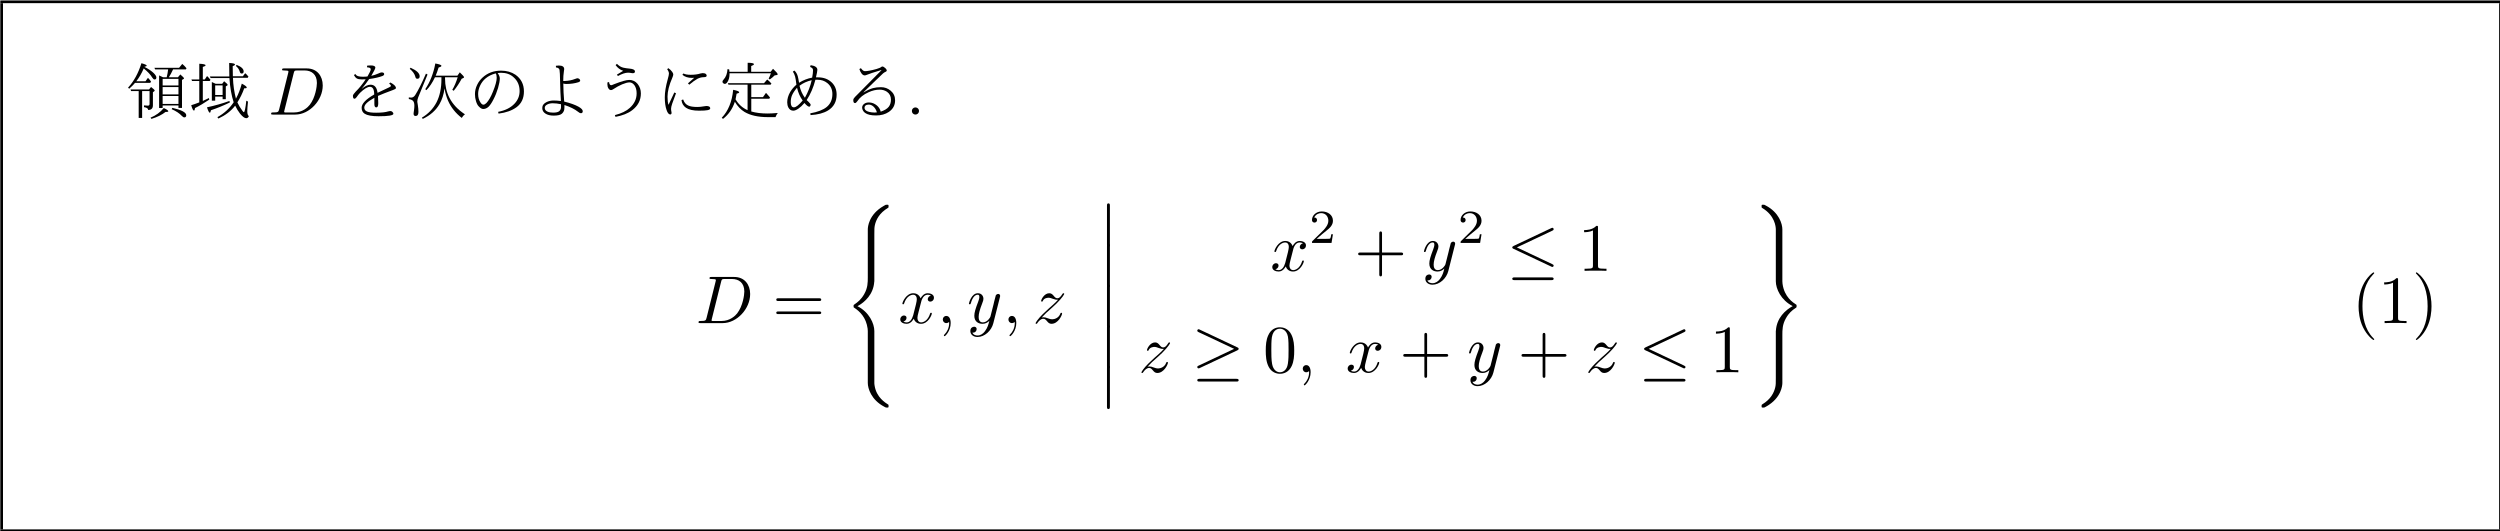 <?xml version="1.0" encoding="UTF-8" standalone="no"?>
<!-- Created with Inkscape (http://www.inkscape.org/) -->

<svg
   xmlns:dc="http://purl.org/dc/elements/1.1/"
   xmlns:cc="http://creativecommons.org/ns#"
   xmlns:rdf="http://www.w3.org/1999/02/22-rdf-syntax-ns#"
   xmlns:svg="http://www.w3.org/2000/svg"
   xmlns="http://www.w3.org/2000/svg"
   xmlns:xlink="http://www.w3.org/1999/xlink"
   xmlns:sodipodi="http://sodipodi.sourceforge.net/DTD/sodipodi-0.dtd"
   xmlns:inkscape="http://www.inkscape.org/namespaces/inkscape"
   width="155.996mm"
   height="33.153mm"
   viewBox="0 0 155.996 33.153"
   version="1.1"
   id="svg8"
   inkscape:version="0.92.4 (5da689c313, 2019-01-14)"
   sodipodi:docname="gathered.svg">
  <defs
     id="defs2">
    <g
       id="g920">
      <symbol
         id="glyph0-0"
         overflow="visible"
         style="overflow:visible">
        <path
           id="path815"
           d="m 9.953,1.109 h -8.844 v -10.625 h 8.844 z M 9.016,-8.938 H 2.062 l 3.484,4.281 z M 9.375,0.094 v -8.562 L 5.906,-4.188 Z M 5.156,-4.188 1.688,-8.5 V 0.109 Z M 9,0.531 5.547,-3.734 2.062,0.531 Z m 0,0"
           style="stroke:none"
           inkscape:connector-curvature="0" />
      </symbol>
      <symbol
         id="glyph0-1"
         overflow="visible"
         style="overflow:visible">
        <path
           id="path818"
           d="M 6.469,-6.594 H 7.125 C 7.25,-7.102 7.332,-7.566 7.375,-7.984 H 5.078 l -0.125,-0.281 H 9.312 l 0.562,-0.688 c 0.27,0.219 0.52,0.477 0.75,0.766 l -0.109,0.203 H 8.25 C 8,-7.43 7.75,-6.969 7.5,-6.594 h 1.609 l 0.422,-0.5 c 0.438,0.375 0.656,0.609 0.656,0.703 0,0.031 -0.027,0.062 -0.078,0.094 L 9.828,-6.125 v 4.953 h -0.625 v -0.438 H 6.406 v 0.453 h -0.625 V -6.922 C 6,-6.828 6.227,-6.719 6.469,-6.594 Z m -0.062,0.281 v 1.172 H 9.203 V -6.312 Z M 9.203,-1.875 V -3.281 H 6.406 V -1.875 Z m 0,-1.688 V -4.859 H 6.406 V -3.562 Z M 1.531,-5.609 C 1.27,-5.285 0.922,-4.938 0.484,-4.562 l -0.188,-0.203 c 1.031,-1.113 1.816,-2.551 2.359,-4.312 0.625,0.168 0.938,0.312 0.938,0.438 0,0.074 -0.141,0.141 -0.422,0.203 0.707,0.344 1.27,0.727 1.688,1.141 0.289,0.293 0.438,0.539 0.438,0.734 0,0.242 -0.109,0.359 -0.328,0.359 -0.125,0 -0.262,-0.113 -0.406,-0.344 -0.293,-0.5 -0.793,-1.035 -1.5,-1.609 C 2.707,-7.312 2.27,-6.555 1.75,-5.891 H 3.375 L 3.812,-6.5 C 4,-6.312 4.18,-6.086 4.359,-5.828 l -0.141,0.219 z m 1.25,1.453 v 4.75 H 2.172 v -4.75 H 0.828 L 0.734,-4.438 H 4 L 4.359,-4.875 C 4.785,-4.551 5,-4.344 5,-4.25 5,-4.207 4.969,-4.16 4.906,-4.109 l -0.219,0.156 v 2.312 c 0,0.555 -0.281,0.828 -0.844,0.828 0.008,-0.258 -0.234,-0.426 -0.734,-0.5 V -1.625 c 0.258,0.031 0.488,0.047 0.688,0.047 0.195,0 0.297,-0.098 0.297,-0.297 V -4.156 Z M 8.125,-1.188 c 1.633,0.375 2.453,0.812 2.453,1.312 0,0.25 -0.117,0.375 -0.344,0.375 C 10.117,0.5 9.977,0.414 9.812,0.25 9.383,-0.219 8.781,-0.617 8,-0.953 Z M 4.266,0.547 c 0.945,-0.387 1.727,-0.953 2.344,-1.703 0.531,0.25 0.797,0.438 0.797,0.562 0,0.086 -0.094,0.125 -0.281,0.125 -0.094,0 -0.164,0 -0.203,0 -0.617,0.5 -1.449,0.91 -2.5,1.234 z m 0,0"
           style="stroke:none"
           inkscape:connector-curvature="0" />
      </symbol>
      <symbol
         id="glyph0-2"
         overflow="visible"
         style="overflow:visible">
        <path
           id="path821"
           d="M 8.312,-2.797 8.344,-2.875 c 0.383,-0.707 0.719,-1.57 1,-2.594 0.582,0.305 0.875,0.531 0.875,0.688 0,0.094 -0.094,0.141 -0.281,0.141 -0.062,0 -0.117,-0.004 -0.156,-0.016 -0.336,0.93 -0.742,1.762 -1.219,2.5 0.207,0.469 0.5,0.961 0.875,1.469 0.133,0.18 0.223,0.266 0.266,0.266 0.145,0 0.289,-0.676 0.438,-2.031 l 0.297,0.156 c -0.086,0.836 -0.125,1.398 -0.125,1.688 0,0.469 0.094,0.758 0.281,0.875 -0.094,0.25 -0.25,0.375 -0.469,0.375 -0.293,0 -0.656,-0.273 -1.094,-0.812 -0.324,-0.414 -0.609,-0.883 -0.859,-1.406 -0.73,0.949 -1.719,1.707 -2.969,2.281 l -0.172,-0.25 c 1.176,-0.645 2.133,-1.52 2.875,-2.625 -0.387,-1.164 -0.637,-2.594 -0.75,-4.281 H 3.828 l -0.125,-0.281 h 3.438 C 7.117,-7.391 7.109,-8.188 7.109,-9.125 c 0.688,0.031 1.031,0.125 1.031,0.281 0,0.086 -0.137,0.184 -0.406,0.297 0,0.699 0.008,1.293 0.031,1.781 H 9.531 L 9.938,-7.312 c 0.031,0.023 0.098,0.078 0.203,0.172 0.062,0.062 0.188,0.203 0.375,0.422 L 10.391,-6.5 H 7.781 C 7.82,-5.238 8,-4.004 8.312,-2.797 Z M 4.734,-5.438 H 5.875 l 0.344,-0.453 c 0.414,0.324 0.625,0.539 0.625,0.641 0,0.043 -0.031,0.086 -0.094,0.125 l -0.234,0.141 v 2.266 h -0.562 v -0.453 h -1.312 v 0.719 H 4.047 V -5.75 l 0.109,0.047 c 0.008,0 0.203,0.09 0.578,0.266 z m -0.094,0.281 v 1.703 h 1.312 V -5.156 Z m -2.188,-0.781 v 3.531 C 2.93,-2.625 3.289,-2.797 3.531,-2.922 l 0.062,0.281 C 2.633,-1.992 1.797,-1.5 1.078,-1.156 c -0.043,0.305 -0.105,0.453 -0.188,0.453 -0.148,0 -0.309,-0.316 -0.484,-0.953 0.438,-0.133 0.91,-0.301 1.422,-0.5 V -5.938 H 0.547 L 0.438,-6.203 h 1.391 v -2.781 c 0.738,0.031 1.109,0.125 1.109,0.281 0,0.094 -0.164,0.188 -0.484,0.281 v 2.219 h 0.344 L 3.203,-6.812 C 3.398,-6.633 3.57,-6.445 3.719,-6.25 L 3.812,-6.141 3.672,-5.938 Z M 8.438,-8.781 c 0.82,0.324 1.234,0.711 1.234,1.156 0,0.25 -0.117,0.375 -0.344,0.375 C 9.148,-7.25 9.031,-7.375 8.969,-7.625 8.863,-7.988 8.641,-8.312 8.297,-8.594 Z m -1.281,6.375 0.078,0.266 c -1.086,0.531 -2.199,0.992 -3.344,1.375 -0.055,0.293 -0.121,0.438 -0.203,0.438 -0.125,0 -0.293,-0.316 -0.5,-0.953 1.352,-0.289 2.676,-0.664 3.969,-1.125 z m 0,0"
           style="stroke:none"
           inkscape:connector-curvature="0" />
      </symbol>
      <symbol
         id="glyph0-3"
         overflow="visible"
         style="overflow:visible">
        <path
           id="path824"
           d="M 4.297,-6.734 C 4.68,-7.379 4.875,-7.801 4.875,-8 4.875,-8.113 4.82,-8.195 4.719,-8.25 4.625,-8.301 4.453,-8.336 4.203,-8.359 L 4.25,-8.656 c 0.195,-0.02 0.406,-0.031 0.625,-0.031 0.539,0 0.812,0.133 0.812,0.391 0,0.168 -0.242,0.652 -0.719,1.453 0.426,-0.094 0.848,-0.234 1.266,-0.422 0.258,-0.125 0.445,-0.188 0.562,-0.188 0.301,0 0.453,0.102 0.453,0.297 0,0.148 -0.109,0.262 -0.328,0.344 C 6.348,-6.594 5.57,-6.414 4.594,-6.281 4.188,-5.688 3.738,-5.098 3.25,-4.516 3.832,-5.023 4.359,-5.281 4.828,-5.281 c 0.719,0 1.133,0.48 1.25,1.438 C 6.867,-4.227 7.539,-4.547 8.094,-4.797 8.32,-4.898 8.438,-4.988 8.438,-5.062 c 0,-0.125 -0.105,-0.266 -0.312,-0.422 l 0.219,-0.188 C 9,-5.328 9.328,-5 9.328,-4.688 c 0,0.117 -0.172,0.23 -0.516,0.344 -1.188,0.438 -2.074,0.789 -2.656,1.047 0.031,0.375 0.047,0.809 0.047,1.297 0,0.492 -0.117,0.734 -0.344,0.734 -0.23,0 -0.344,-0.195 -0.344,-0.594 0,-0.695 0,-1.066 0,-1.109 -0.648,0.367 -1.102,0.68 -1.359,0.938 -0.281,0.273 -0.422,0.539 -0.422,0.797 0,0.336 0.164,0.57 0.5,0.703 0.312,0.137 0.844,0.203 1.594,0.203 0.945,0 1.66,-0.078 2.141,-0.234 0.125,-0.039 0.234,-0.062 0.328,-0.062 0.125,0 0.238,0.031 0.344,0.094 0.156,0.125 0.234,0.258 0.234,0.391 0,0.289 -0.871,0.438 -2.609,0.438 -1.18,0 -1.996,-0.148 -2.453,-0.438 -0.367,-0.227 -0.547,-0.582 -0.547,-1.062 0,-0.719 0.738,-1.5 2.219,-2.344 0,-0.906 -0.25,-1.359 -0.75,-1.359 -0.438,0 -1.023,0.355 -1.75,1.062 -0.219,0.23 -0.43,0.492 -0.625,0.781 -0.125,0.18 -0.258,0.266 -0.391,0.266 -0.086,0 -0.152,-0.062 -0.203,-0.188 -0.031,-0.094 -0.047,-0.195 -0.047,-0.312 0,-0.164 0.172,-0.426 0.516,-0.781 0.57,-0.551 1.156,-1.27 1.75,-2.156 -0.086,0.012 -0.324,0.016 -0.719,0.016 -0.375,0 -0.664,-0.055 -0.859,-0.172 C 2.227,-6.492 2.062,-6.688 1.906,-6.969 L 2.141,-7.188 c 0.113,0.211 0.289,0.344 0.531,0.406 0.188,0.062 0.457,0.094 0.812,0.094 0.344,0 0.613,-0.016 0.812,-0.047 z m 0,0"
           style="stroke:none"
           inkscape:connector-curvature="0" />
      </symbol>
      <symbol
         id="glyph0-4"
         overflow="visible"
         style="overflow:visible">
        <path
           id="path827"
           d="m 6.953,-6.594 v 0.234 c 0,1.25 0.258,2.387 0.781,3.406 0.582,1.125 1.492,2.094 2.734,2.906 C 10.25,0.109 10.062,0.32 9.906,0.594 8.812,-0.258 8.004,-1.273 7.484,-2.453 7.211,-3.078 7.004,-3.801 6.859,-4.625 6.723,-3.562 6.426,-2.633 5.969,-1.844 5.32,-0.727 4.336,0.141 3.016,0.766 l -0.156,-0.219 c 1.133,-0.676 2,-1.582 2.594,-2.719 0.57,-1.125 0.859,-2.477 0.859,-4.062 V -6.594 H 5.172 c -0.438,0.938 -0.945,1.699 -1.516,2.281 L 3.453,-4.484 c 0.863,-1.281 1.457,-2.797 1.781,-4.547 0.719,0.125 1.078,0.266 1.078,0.422 0,0.105 -0.168,0.203 -0.5,0.297 -0.168,0.555 -0.34,1.031 -0.516,1.438 h 3.844 L 9.562,-7.469 c 0.5,0.48 0.75,0.766 0.75,0.859 0,0.055 -0.039,0.102 -0.109,0.141 l -0.312,0.141 c -0.418,0.781 -0.887,1.492 -1.406,2.125 L 8.234,-4.375 C 8.598,-4.977 8.914,-5.719 9.188,-6.594 Z m -6.094,-1.688 c 1.07,0.48 1.609,0.984 1.609,1.516 0,0.293 -0.141,0.438 -0.422,0.438 -0.18,0 -0.293,-0.117 -0.344,-0.359 C 1.578,-7.176 1.25,-7.641 0.719,-8.078 Z m 3,1.203 -1.656,4.047 c -0.105,0.273 -0.156,0.527 -0.156,0.766 0,0.086 0.031,0.277 0.094,0.578 C 2.211,-1.25 2.25,-0.844 2.25,-0.469 2.25,0.008 2.082,0.25 1.75,0.25 1.508,0.25 1.391,0.117 1.391,-0.141 c 0,-0.008 0.004,-0.078 0.016,-0.203 0.031,-0.176 0.051,-0.32 0.062,-0.438 0.039,-0.289 0.062,-0.555 0.062,-0.797 0,-0.469 -0.117,-0.781 -0.344,-0.938 C 1.07,-2.609 0.859,-2.688 0.547,-2.75 V -3.031 C 0.723,-3.008 0.863,-3 0.969,-3 c 0.27,0 0.504,-0.145 0.703,-0.438 0.562,-0.883 1.195,-2.148 1.906,-3.797 z m 0,0"
           style="stroke:none"
           inkscape:connector-curvature="0" />
      </symbol>
      <symbol
         id="glyph0-5"
         overflow="visible"
         style="overflow:visible">
        <path
           id="path830"
           d="m 5.203,-7.344 c 0.25,0.367 0.375,0.684 0.375,0.953 0,0.418 -0.105,0.984 -0.312,1.703 -0.211,0.711 -0.48,1.383 -0.812,2.016 -0.312,0.617 -0.609,1.055 -0.891,1.312 -0.281,0.25 -0.59,0.375 -0.922,0.375 -0.23,0 -0.492,-0.148 -0.781,-0.453 C 1.66,-1.633 1.5,-1.941 1.375,-2.359 c -0.125,-0.395 -0.188,-0.812 -0.188,-1.25 0,-0.57 0.129,-1.125 0.391,-1.656 0.227,-0.477 0.547,-0.906 0.953,-1.281 0.883,-0.812 1.973,-1.219 3.266,-1.219 0.988,0 1.836,0.242 2.547,0.719 1,0.711 1.5,1.695 1.5,2.953 0,1.211 -0.434,2.137 -1.297,2.781 -0.805,0.594 -1.867,0.977 -3.188,1.141 l -0.078,-0.312 c 1.25,-0.238 2.211,-0.719 2.891,-1.438 0.602,-0.633 0.906,-1.379 0.906,-2.234 0,-1.008 -0.355,-1.82 -1.062,-2.438 -0.562,-0.531 -1.309,-0.797 -2.234,-0.797 -0.199,0 -0.391,0.016 -0.578,0.047 z m -0.344,0.062 c -0.742,0.199 -1.344,0.5 -1.812,0.906 -0.406,0.344 -0.73,0.777 -0.969,1.297 C 1.859,-4.598 1.75,-4.117 1.75,-3.641 c 0,0.605 0.141,1.109 0.422,1.516 0.164,0.25 0.332,0.375 0.5,0.375 0.164,0 0.348,-0.098 0.547,-0.297 C 3.625,-2.484 4.004,-3.145 4.359,-4.031 4.805,-5.133 5.031,-5.957 5.031,-6.5 c 0,-0.344 -0.059,-0.602 -0.172,-0.781 z m 0,0"
           style="stroke:none"
           inkscape:connector-curvature="0" />
      </symbol>
      <symbol
         id="glyph0-6"
         overflow="visible"
         style="overflow:visible">
        <path
           id="path833"
           d="m 5.734,-5.938 c 0.125,0 0.227,0 0.312,0 0.656,-0.031 1.234,-0.145 1.734,-0.344 0.25,-0.094 0.391,-0.141 0.422,-0.141 0.145,0 0.27,0.043 0.375,0.125 0.102,0.086 0.156,0.184 0.156,0.297 0,0.117 -0.102,0.211 -0.297,0.281 -0.68,0.211 -1.387,0.312 -2.125,0.312 -0.211,0 -0.398,-0.023 -0.562,-0.078 0.008,1.043 0.062,2.105 0.156,3.188 1.094,0.273 1.938,0.574 2.531,0.906 0.5,0.281 0.75,0.547 0.75,0.797 0,0.242 -0.117,0.359 -0.344,0.359 -0.117,0 -0.281,-0.086 -0.5,-0.266 -0.574,-0.457 -1.371,-0.852 -2.391,-1.188 0.008,0.387 -0.008,0.68 -0.047,0.875 -0.074,0.273 -0.215,0.496 -0.422,0.672 -0.262,0.219 -0.742,0.328 -1.438,0.328 -0.605,0 -1.09,-0.121 -1.453,-0.359 -0.375,-0.238 -0.562,-0.566 -0.562,-0.984 0,-0.469 0.27,-0.828 0.812,-1.078 0.375,-0.164 0.773,-0.25 1.203,-0.25 0.383,0 0.812,0.031 1.281,0.094 C 5.254,-3.504 5.207,-4.57 5.188,-5.594 5.164,-6.938 5.129,-7.707 5.078,-7.906 5.004,-8.164 4.797,-8.305 4.453,-8.328 L 4.438,-8.625 c 0.207,-0.031 0.375,-0.047 0.5,-0.047 0.645,0 0.969,0.215 0.969,0.641 0,0.062 -0.016,0.18 -0.047,0.344 -0.086,0.543 -0.125,1.125 -0.125,1.75 z M 5.344,-1.828 C 4.82,-1.941 4.332,-2 3.875,-2 3.5,-2 3.176,-1.926 2.906,-1.781 c -0.293,0.148 -0.438,0.344 -0.438,0.594 0,0.305 0.164,0.527 0.5,0.672 0.258,0.117 0.586,0.172 0.984,0.172 0.488,0 0.836,-0.078 1.047,-0.234 0.188,-0.145 0.301,-0.352 0.344,-0.625 0,-0.039 0,-0.25 0,-0.625 z m 0,0"
           style="stroke:none"
           inkscape:connector-curvature="0" />
      </symbol>
      <symbol
         id="glyph0-7"
         overflow="visible"
         style="overflow:visible">
        <path
           id="path836"
           d="m 4.172,-7.062 c 0.145,-0.094 0.344,-0.211 0.594,-0.359 0.289,-0.176 0.461,-0.281 0.516,-0.312 -0.555,-0.188 -1,-0.523 -1.344,-1.016 l 0.234,-0.219 c 0.375,0.375 0.766,0.605 1.172,0.688 0.281,0.062 0.641,0.117 1.078,0.156 0.625,0.055 0.938,0.227 0.938,0.516 0,0.199 -0.133,0.297 -0.391,0.297 0,0 -0.055,-0.004 -0.156,-0.016 C 6.539,-7.379 6.316,-7.406 6.141,-7.406 c -0.469,0 -1.07,0.199 -1.797,0.594 z M 2.781,-5.75 c 0.039,0.375 0.172,0.562 0.391,0.562 0.051,0 0.223,-0.062 0.516,-0.188 1.281,-0.5 2.164,-0.75 2.656,-0.75 0.594,0 1.086,0.234 1.484,0.703 0.383,0.48 0.578,1.043 0.578,1.688 0,1.199 -0.516,2.188 -1.547,2.969 -0.719,0.555 -1.699,0.941 -2.938,1.172 L 3.812,0.094 c 1.125,-0.281 2,-0.703 2.625,-1.266 C 7.25,-1.898 7.656,-2.758 7.656,-3.75 c 0,-0.594 -0.133,-1.07 -0.391,-1.438 -0.25,-0.332 -0.543,-0.5 -0.875,-0.5 -0.312,0 -0.746,0.117 -1.297,0.344 -0.48,0.199 -1.039,0.508 -1.672,0.922 -0.117,0.062 -0.215,0.094 -0.297,0.094 -0.18,0 -0.328,-0.098 -0.453,-0.297 -0.125,-0.195 -0.188,-0.445 -0.188,-0.75 0,-0.133 0.004,-0.238 0.016,-0.312 z m 0,0"
           style="stroke:none"
           inkscape:connector-curvature="0" />
      </symbol>
      <symbol
         id="glyph0-8"
         overflow="visible"
         style="overflow:visible">
        <path
           id="path839"
           d="M 3.266,-3.906 3.562,-3.766 C 3.176,-2.742 2.953,-2.133 2.891,-1.938 2.754,-1.531 2.688,-1.227 2.688,-1.031 c 0,0.18 0.02,0.355 0.062,0.531 0,0.023 0.004,0.062 0.016,0.125 0.008,0.043 0.016,0.074 0.016,0.094 0,0.074 -0.027,0.137 -0.078,0.188 -0.043,0.055 -0.09,0.078 -0.141,0.078 -0.273,0 -0.496,-0.266 -0.672,-0.797 -0.211,-0.602 -0.312,-1.348 -0.312,-2.234 0,-0.895 0.172,-1.957 0.516,-3.188 C 2.238,-6.734 2.312,-7.07 2.312,-7.25 2.312,-7.477 2.207,-7.734 2,-8.016 l 0.203,-0.188 c 0.281,0.188 0.508,0.406 0.688,0.656 0.125,0.188 0.188,0.336 0.188,0.438 0,0.156 -0.059,0.359 -0.172,0.609 -0.562,1.281 -0.844,2.398 -0.844,3.344 0,0.605 0.055,1.086 0.172,1.438 0.281,-0.562 0.625,-1.289 1.031,-2.188 z m 2.406,-1.609 C 5.703,-5.547 6.07,-5.875 6.781,-6.5 6.688,-6.488 6.551,-6.484 6.375,-6.484 c -0.688,0 -1.25,-0.18 -1.688,-0.547 L 4.875,-7.266 c 0.281,0.156 0.707,0.234 1.281,0.234 0.688,0 1.266,-0.078 1.734,-0.234 0.188,-0.039 0.316,-0.062 0.391,-0.062 0.25,0 0.438,0.055 0.562,0.156 0.094,0.086 0.141,0.184 0.141,0.297 0,0.18 -0.172,0.266 -0.516,0.266 -0.367,0 -0.734,0.094 -1.109,0.281 -0.387,0.211 -0.871,0.559 -1.453,1.047 z m -0.844,2.844 c 0.164,0.512 0.457,0.867 0.875,1.062 0.363,0.18 0.906,0.266 1.625,0.266 0.352,0 0.766,-0.039 1.234,-0.125 0.113,-0.031 0.234,-0.047 0.359,-0.047 0.188,0 0.344,0.027 0.469,0.078 0.145,0.074 0.219,0.188 0.219,0.344 0,0.148 -0.152,0.25 -0.453,0.312 -0.305,0.062 -0.812,0.094 -1.531,0.094 -1.023,0 -1.789,-0.172 -2.297,-0.516 C 4.859,-1.523 4.594,-1.977 4.531,-2.562 Z m 0,0"
           style="stroke:none"
           inkscape:connector-curvature="0" />
      </symbol>
      <symbol
         id="glyph0-9"
         overflow="visible"
         style="overflow:visible">
        <path
           id="path842"
           d="m 5.156,-0.781 v -4.5 h -3.375 L 1.672,-5.547 H 8.062 l 0.562,-0.656 c 0.227,0.168 0.477,0.406 0.75,0.719 L 9.234,-5.281 H 5.812 v 2.203 H 7.875 l 0.531,-0.75 c 0.039,0.031 0.078,0.062 0.109,0.094 0.207,0.219 0.41,0.461 0.609,0.719 L 9,-2.797 H 5.812 v 2.25 c 0.82,0.242 1.785,0.359 2.891,0.359 0.426,0 1.023,-0.031 1.797,-0.094 -0.156,0.188 -0.293,0.43 -0.406,0.734 H 8.766 c -1.75,0 -3.137,-0.309 -4.156,-0.922 C 3.941,-0.875 3.375,-1.473 2.906,-2.266 2.508,-1.023 1.812,-0.016 0.812,0.766 L 0.594,0.562 c 1.145,-1.195 1.816,-2.844 2.016,-4.938 0.707,0.137 1.062,0.281 1.062,0.438 0,0.094 -0.152,0.18 -0.453,0.25 -0.055,0.375 -0.117,0.711 -0.188,1 0.539,0.898 1.25,1.531 2.125,1.906 z M 5.172,-7.562 v -1.594 c 0.738,0 1.109,0.086 1.109,0.25 0,0.105 -0.164,0.215 -0.484,0.328 V -7.562 h 3.438 L 9.656,-8.094 c 0.551,0.512 0.828,0.84 0.828,0.984 0,0.062 -0.059,0.105 -0.172,0.125 l -0.375,0.062 c -0.242,0.25 -0.527,0.492 -0.859,0.719 L 8.875,-6.359 c 0.156,-0.281 0.289,-0.594 0.406,-0.938 h -7.312 v 0.094 c 0,0.586 -0.121,1.059 -0.359,1.422 -0.148,0.242 -0.309,0.359 -0.484,0.359 -0.105,0 -0.211,-0.051 -0.312,-0.156 C 0.75,-5.641 0.719,-5.719 0.719,-5.812 c 0,-0.113 0.062,-0.234 0.188,-0.359 C 1.332,-6.629 1.566,-7.25 1.609,-8.031 l 0.297,0.047 c 0.008,0.055 0.02,0.137 0.031,0.25 0.008,0.086 0.016,0.141 0.016,0.172 z m 0,0"
           style="stroke:none"
           inkscape:connector-curvature="0" />
      </symbol>
      <symbol
         id="glyph0-10"
         overflow="visible"
         style="overflow:visible">
        <path
           id="path845"
           d="m 5.516,-6.531 c 0.102,-0.539 0.156,-0.973 0.156,-1.297 0,-0.145 -0.043,-0.266 -0.125,-0.359 C 5.461,-8.27 5.332,-8.348 5.156,-8.422 L 5.25,-8.734 c 0.789,0.117 1.188,0.391 1.188,0.828 0,0.199 -0.086,0.641 -0.25,1.328 0.051,0 0.176,0 0.375,0 0.988,0 1.797,0.305 2.422,0.906 0.57,0.555 0.859,1.273 0.859,2.156 0,1.242 -0.512,2.172 -1.531,2.797 C 7.539,-0.25 6.516,0.02 5.234,0.094 L 5.188,-0.219 c 1.312,-0.238 2.281,-0.613 2.906,-1.125 0.664,-0.551 1,-1.312 1,-2.281 0,-0.82 -0.305,-1.473 -0.906,-1.953 C 7.707,-5.961 7.145,-6.156 6.5,-6.156 c -0.18,0 -0.312,0 -0.406,0 -0.355,1.367 -0.871,2.562 -1.547,3.594 l 0.344,0.328 C 5.129,-1.992 5.25,-1.832 5.25,-1.75 5.25,-1.656 5.223,-1.57 5.172,-1.5 5.129,-1.426 5.07,-1.391 5,-1.391 c -0.188,0 -0.469,-0.219 -0.844,-0.656 C 3.789,-1.617 3.426,-1.281 3.062,-1.031 2.719,-0.801 2.426,-0.688 2.188,-0.688 1.801,-0.688 1.508,-0.875 1.312,-1.25 1.176,-1.52 1.109,-1.828 1.109,-2.172 1.109,-2.773 1.285,-3.383 1.641,-4 1.93,-4.477 2.297,-4.906 2.734,-5.281 2.66,-5.945 2.582,-6.43 2.5,-6.734 2.406,-7.066 2.273,-7.352 2.109,-7.594 L 2.375,-7.781 c 0.27,0.242 0.469,0.57 0.594,0.984 0.07,0.25 0.148,0.641 0.234,1.172 0.738,-0.457 1.508,-0.758 2.312,-0.906 z M 5.438,-6.078 c -0.824,0.188 -1.543,0.516 -2.156,0.984 0.176,0.793 0.492,1.5 0.953,2.125 C 4.805,-4 5.207,-5.035 5.438,-6.078 Z m -1.594,3.594 C 3.375,-3.117 3.039,-3.875 2.844,-4.75 c -0.438,0.523 -0.734,0.977 -0.891,1.359 -0.148,0.344 -0.219,0.746 -0.219,1.203 0,0.605 0.188,0.906 0.562,0.906 0.352,0 0.867,-0.398 1.547,-1.203 z m 0,0"
           style="stroke:none"
           inkscape:connector-curvature="0" />
      </symbol>
      <symbol
         id="glyph0-11"
         overflow="visible"
         style="overflow:visible">
        <path
           id="path848"
           d="M 6.578,-0.516 C 7.242,-0.734 7.719,-1.02 8,-1.375 c 0.258,-0.332 0.391,-0.758 0.391,-1.281 0,-0.582 -0.234,-1.039 -0.703,-1.375 -0.375,-0.25 -0.809,-0.375 -1.297,-0.375 -0.637,0 -1.281,0.152 -1.938,0.453 -0.906,0.398 -1.586,0.938 -2.031,1.625 -0.137,0.199 -0.266,0.297 -0.391,0.297 -0.199,0 -0.297,-0.176 -0.297,-0.531 0,-0.164 0.098,-0.348 0.297,-0.547 2.77,-2.789 4.328,-4.363 4.672,-4.719 L 6.688,-7.875 c -1.344,0.406 -2.203,0.695 -2.578,0.859 -0.137,0.062 -0.258,0.094 -0.359,0.094 -0.211,0 -0.402,-0.125 -0.578,-0.375 -0.156,-0.207 -0.277,-0.457 -0.359,-0.75 l 0.266,-0.156 c 0.25,0.355 0.484,0.531 0.703,0.531 0.445,0 1.125,-0.125 2.031,-0.375 0.457,-0.133 0.75,-0.258 0.875,-0.375 C 6.758,-8.473 6.816,-8.5 6.859,-8.5 c 0.156,0 0.344,0.105 0.562,0.312 0.156,0.156 0.234,0.289 0.234,0.391 0,0.094 -0.059,0.168 -0.172,0.219 C 7.336,-7.523 7.176,-7.426 7,-7.281 6.82,-7.125 6.359,-6.68 5.609,-5.953 c -0.762,0.762 -1.449,1.43 -2.062,2 l 0.031,0.031 c 0.562,-0.352 1.102,-0.602 1.625,-0.75 0.438,-0.113 0.91,-0.172 1.422,-0.172 0.656,0 1.227,0.211 1.719,0.625 0.52,0.438 0.781,1.008 0.781,1.703 0,0.867 -0.371,1.547 -1.109,2.047 -0.617,0.418 -1.367,0.625 -2.25,0.625 -0.887,0 -1.527,-0.148 -1.922,-0.438 C 3.664,-0.395 3.531,-0.547 3.438,-0.734 3.344,-0.898 3.297,-1.062 3.297,-1.219 c 0,-0.281 0.125,-0.508 0.375,-0.688 C 3.879,-2.062 4.156,-2.141 4.5,-2.141 c 0.52,0 0.992,0.184 1.422,0.547 0.352,0.312 0.57,0.672 0.656,1.078 z m -0.672,0.125 C 5.801,-0.773 5.613,-1.102 5.344,-1.375 c -0.273,-0.258 -0.562,-0.391 -0.875,-0.391 -0.262,0 -0.461,0.062 -0.594,0.188 -0.105,0.094 -0.156,0.219 -0.156,0.375 0,0.262 0.156,0.465 0.469,0.609 C 4.383,-0.5 4.656,-0.43 5,-0.391 c 0.332,0.043 0.633,0.043 0.906,0 z m 0,0"
           style="stroke:none"
           inkscape:connector-curvature="0" />
      </symbol>
      <symbol
         id="glyph1-0"
         overflow="visible"
         style="overflow:visible">
        <path
           id="path851"
           d=""
           style="stroke:none"
           inkscape:connector-curvature="0" />
      </symbol>
      <symbol
         id="glyph1-1"
         overflow="visible"
         style="overflow:visible">
        <path
           id="path854"
           d="M 1.906,-0.938 C 1.781,-0.469 1.75,-0.375 0.812,-0.375 c -0.203,0 -0.328,0 -0.328,0.234 C 0.484,0 0.578,0 0.812,0 h 3.953 c 2.484,0 4.844,-2.516 4.844,-5.141 0,-1.688 -1.016,-3.016 -2.812,-3.016 H 2.781 c -0.219,0 -0.359,0 -0.359,0.219 0,0.141 0.109,0.141 0.344,0.141 0.156,0 0.375,0.016 0.516,0.031 0.203,0.016 0.266,0.062 0.266,0.188 C 3.547,-7.531 3.531,-7.5 3.5,-7.344 Z M 4.484,-7.344 C 4.594,-7.75 4.609,-7.797 5.125,-7.797 h 1.281 c 1.172,0 2.172,0.641 2.172,2.219 0,0.578 -0.25,2.547 -1.266,3.859 C 6.969,-1.281 6.031,-0.375 4.547,-0.375 h -1.344 c -0.172,0 -0.188,0 -0.266,0 C 2.828,-0.391 2.781,-0.406 2.781,-0.5 c 0,-0.031 0,-0.062 0.062,-0.281 z m 0,0"
           style="stroke:none"
           inkscape:connector-curvature="0" />
      </symbol>
      <symbol
         id="glyph1-2"
         overflow="visible"
         style="overflow:visible">
        <path
           id="path857"
           d="m 4,-3.609 c 0.062,-0.312 0.344,-1.406 1.172,-1.406 0.062,0 0.344,0 0.594,0.156 C 5.438,-4.812 5.203,-4.5 5.203,-4.219 c 0,0.188 0.125,0.422 0.453,0.422 0.266,0 0.641,-0.219 0.641,-0.703 0,-0.609 -0.703,-0.781 -1.109,-0.781 -0.688,0 -1.109,0.625 -1.25,0.906 -0.297,-0.781 -0.953,-0.906 -1.297,-0.906 -1.234,0 -1.922,1.547 -1.922,1.844 0,0.109 0.125,0.109 0.141,0.109 0.094,0 0.125,-0.016 0.156,-0.125 0.406,-1.266 1.203,-1.562 1.609,-1.562 0.219,0 0.641,0.109 0.641,0.797 0,0.375 -0.203,1.172 -0.641,2.844 -0.203,0.734 -0.609,1.25 -1.141,1.25 -0.078,0 -0.344,0 -0.594,-0.156 0.297,-0.062 0.562,-0.312 0.562,-0.656 C 1.453,-1.25 1.188,-1.344 1,-1.344 c -0.359,0 -0.656,0.297 -0.656,0.688 0,0.547 0.594,0.781 1.125,0.781 0.797,0 1.219,-0.828 1.25,-0.906 C 2.875,-0.328 3.297,0.125 4.016,0.125 c 1.234,0 1.906,-1.531 1.906,-1.828 0,-0.125 -0.094,-0.125 -0.141,-0.125 -0.109,0 -0.125,0.047 -0.156,0.125 C 5.234,-0.422 4.422,-0.125 4.047,-0.125 3.578,-0.125 3.375,-0.516 3.375,-0.922 c 0,-0.266 0.078,-0.531 0.203,-1.047 z m 0,0"
           style="stroke:none"
           inkscape:connector-curvature="0" />
      </symbol>
      <symbol
         id="glyph1-3"
         overflow="visible"
         style="overflow:visible">
        <path
           id="path860"
           d="m 2.422,-0.016 c 0,-0.781 -0.297,-1.25 -0.766,-1.25 -0.391,0 -0.625,0.297 -0.625,0.625 C 1.031,-0.312 1.266,0 1.656,0 1.812,0 1.953,-0.047 2.078,-0.156 2.109,-0.172 2.125,-0.188 2.141,-0.188 c 0.016,0 0.016,0.016 0.016,0.172 0,0.891 -0.406,1.609 -0.812,2 -0.125,0.125 -0.125,0.156 -0.125,0.188 0,0.094 0.062,0.141 0.125,0.141 0.125,0 1.078,-0.922 1.078,-2.328 z m 0,0"
           style="stroke:none"
           inkscape:connector-curvature="0" />
      </symbol>
      <symbol
         id="glyph1-4"
         overflow="visible"
         style="overflow:visible">
        <path
           id="path863"
           d="M 5.812,-4.547 C 5.859,-4.719 5.859,-4.75 5.859,-4.828 c 0,-0.219 -0.172,-0.328 -0.344,-0.328 -0.125,0 -0.312,0.078 -0.422,0.25 C 5.062,-4.844 4.969,-4.469 4.922,-4.25 4.844,-3.938 4.75,-3.625 4.688,-3.297 l -0.547,2.156 C 4.094,-0.969 3.578,-0.125 2.797,-0.125 2.188,-0.125 2.062,-0.656 2.062,-1.094 c 0,-0.562 0.203,-1.297 0.609,-2.344 0.188,-0.5 0.234,-0.625 0.234,-0.859 0,-0.547 -0.391,-0.984 -0.984,-0.984 -1.141,0 -1.578,1.734 -1.578,1.844 0,0.109 0.125,0.109 0.141,0.109 0.125,0 0.141,-0.016 0.203,-0.203 0.312,-1.125 0.797,-1.484 1.203,-1.484 0.094,0 0.297,0 0.297,0.375 0,0.297 -0.125,0.609 -0.203,0.844 -0.484,1.266 -0.688,1.938 -0.688,2.5 0,1.062 0.75,1.422 1.453,1.422 0.469,0 0.875,-0.203 1.203,-0.531 -0.156,0.625 -0.297,1.203 -0.781,1.844 -0.297,0.406 -0.75,0.75 -1.312,0.75 -0.156,0 -0.703,-0.031 -0.906,-0.5 0.188,0 0.344,0 0.516,-0.141 0.125,-0.109 0.234,-0.266 0.234,-0.5 0,-0.359 -0.312,-0.406 -0.438,-0.406 -0.281,0 -0.672,0.188 -0.672,0.766 0,0.609 0.531,1.047 1.266,1.047 1.234,0 2.469,-1.094 2.797,-2.438 z m 0,0"
           style="stroke:none"
           inkscape:connector-curvature="0" />
      </symbol>
      <symbol
         id="glyph1-5"
         overflow="visible"
         style="overflow:visible">
        <path
           id="path866"
           d="m 1.594,-0.984 c 0.641,-0.703 0.984,-1 1.422,-1.375 0,0 0.734,-0.641 1.172,-1.078 1.125,-1.109 1.391,-1.672 1.391,-1.719 0,-0.125 -0.109,-0.125 -0.125,-0.125 -0.094,0 -0.125,0.016 -0.188,0.125 C 4.906,-4.578 4.656,-4.391 4.375,-4.391 c -0.281,0 -0.438,-0.172 -0.609,-0.375 C 3.531,-5.047 3.328,-5.281 2.938,-5.281 c -0.891,0 -1.438,1.109 -1.438,1.359 0,0.062 0.031,0.125 0.141,0.125 0.109,0 0.125,-0.047 0.156,-0.125 0.219,-0.547 0.922,-0.562 1.016,-0.562 0.25,0 0.469,0.078 0.75,0.188 C 4.047,-4.125 4.172,-4.125 4.484,-4.125 c -0.438,0.516 -1.438,1.375 -1.656,1.562 L 1.75,-1.547 c -0.812,0.797 -1.234,1.469 -1.234,1.562 0,0.109 0.125,0.109 0.141,0.109 0.094,0 0.125,-0.016 0.188,-0.156 0.281,-0.406 0.641,-0.734 1.016,-0.734 0.281,0 0.406,0.109 0.703,0.453 0.203,0.25 0.406,0.438 0.766,0.438 1.172,0 1.875,-1.516 1.875,-1.828 0,-0.062 -0.047,-0.125 -0.141,-0.125 -0.109,0 -0.141,0.078 -0.172,0.156 -0.281,0.781 -1.047,1 -1.438,1 C 3.219,-0.672 3,-0.734 2.75,-0.828 2.344,-0.984 2.156,-1.031 1.906,-1.031 c -0.016,0 -0.203,0 -0.312,0.047 z m 0,0"
           style="stroke:none"
           inkscape:connector-curvature="0" />
      </symbol>
      <symbol
         id="glyph2-0"
         overflow="visible"
         style="overflow:visible">
        <path
           id="path869"
           d=""
           style="stroke:none"
           inkscape:connector-curvature="0" />
      </symbol>
      <symbol
         id="glyph2-1"
         overflow="visible"
         style="overflow:visible">
        <path
           id="path872"
           d="m 2.297,-0.641 c 0,-0.344 -0.281,-0.625 -0.641,-0.625 -0.344,0 -0.625,0.281 -0.625,0.625 C 1.031,-0.281 1.312,0 1.656,0 2.016,0 2.297,-0.281 2.297,-0.641 Z m 0,0"
           style="stroke:none"
           inkscape:connector-curvature="0" />
      </symbol>
      <symbol
         id="glyph2-2"
         overflow="visible"
         style="overflow:visible">
        <path
           id="path875"
           d="m 8.219,-3.906 c 0.172,0 0.406,0 0.406,-0.234 0,-0.25 -0.234,-0.25 -0.406,-0.25 H 1.062 c -0.172,0 -0.391,0 -0.391,0.25 0,0.234 0.219,0.234 0.406,0.234 z m 0,2.312 c 0.172,0 0.406,0 0.406,-0.234 C 8.625,-2.062 8.391,-2.062 8.219,-2.062 H 1.078 c -0.188,0 -0.406,0 -0.406,0.234 0,0.234 0.219,0.234 0.391,0.234 z m 0,0"
           style="stroke:none"
           inkscape:connector-curvature="0" />
      </symbol>
      <symbol
         id="glyph2-3"
         overflow="visible"
         style="overflow:visible">
        <path
           id="path878"
           d="M 4.891,-2.75 H 8.219 c 0.172,0 0.406,0 0.406,-0.234 0,-0.25 -0.234,-0.25 -0.406,-0.25 H 4.891 v -3.344 c 0,-0.156 0,-0.391 -0.234,-0.391 -0.25,0 -0.25,0.234 -0.25,0.391 v 3.344 H 1.062 c -0.172,0 -0.391,0 -0.391,0.25 C 0.672,-2.75 0.891,-2.75 1.062,-2.75 h 3.344 v 3.344 c 0,0.172 0,0.391 0.25,0.391 0.234,0 0.234,-0.219 0.234,-0.391 z m 0,0"
           style="stroke:none"
           inkscape:connector-curvature="0" />
      </symbol>
      <symbol
         id="glyph2-4"
         overflow="visible"
         style="overflow:visible">
        <path
           id="path881"
           d="m 3.516,-7.656 c 0,-0.281 0,-0.297 -0.281,-0.297 -0.734,0.75 -1.781,0.75 -2.172,0.75 v 0.375 c 0.234,0 0.953,0 1.562,-0.312 V -0.938 c 0,0.422 -0.031,0.562 -1.109,0.562 h -0.375 V 0 c 0.406,-0.031 1.453,-0.031 1.938,-0.031 0.469,0 1.516,0 1.938,0.031 V -0.375 H 4.625 c -1.078,0 -1.109,-0.125 -1.109,-0.562 z m 0,0"
           style="stroke:none"
           inkscape:connector-curvature="0" />
      </symbol>
      <symbol
         id="glyph2-5"
         overflow="visible"
         style="overflow:visible">
        <path
           id="path884"
           d="M 5.5,-3.828 C 5.5,-4.781 5.438,-5.734 5.016,-6.625 4.469,-7.766 3.484,-7.953 2.984,-7.953 c -0.719,0 -1.578,0.297 -2.078,1.422 -0.375,0.812 -0.438,1.75 -0.438,2.703 0,0.906 0.047,1.969 0.531,2.891 0.516,0.969 1.391,1.203 1.969,1.203 0.656,0 1.562,-0.25 2.094,-1.391 C 5.438,-1.953 5.5,-2.875 5.5,-3.828 Z M 2.969,0 C 2.516,0 1.812,-0.297 1.594,-1.453 1.453,-2.156 1.453,-3.266 1.453,-3.969 c 0,-0.766 0,-1.547 0.094,-2.203 0.234,-1.422 1.125,-1.531 1.422,-1.531 0.406,0 1.188,0.219 1.422,1.406 C 4.5,-5.625 4.5,-4.719 4.5,-3.969 4.5,-3.078 4.5,-2.266 4.375,-1.5 4.203,-0.359 3.516,0 2.969,0 Z m 0,0"
           style="stroke:none"
           inkscape:connector-curvature="0" />
      </symbol>
      <symbol
         id="glyph2-6"
         overflow="visible"
         style="overflow:visible">
        <path
           id="path887"
           d="m 3.953,2.875 c 0,-0.047 0,-0.062 -0.203,-0.266 C 2.266,1.094 1.875,-1.156 1.875,-2.984 c 0,-2.078 0.453,-4.156 1.922,-5.656 0.156,-0.141 0.156,-0.172 0.156,-0.203 0,-0.078 -0.047,-0.125 -0.109,-0.125 -0.125,0 -1.203,0.812 -1.906,2.328 -0.609,1.328 -0.75,2.641 -0.75,3.656 0,0.922 0.125,2.375 0.781,3.719 0.719,1.484 1.75,2.25 1.875,2.25 0.062,0 0.109,-0.031 0.109,-0.109 z m 0,0"
           style="stroke:none"
           inkscape:connector-curvature="0" />
      </symbol>
      <symbol
         id="glyph2-7"
         overflow="visible"
         style="overflow:visible">
        <path
           id="path890"
           d="m 3.453,-2.984 c 0,-0.938 -0.125,-2.375 -0.781,-3.734 -0.719,-1.469 -1.75,-2.25 -1.875,-2.25 -0.062,0 -0.109,0.047 -0.109,0.125 0,0.031 0,0.062 0.219,0.266 1.172,1.188 1.859,3.094 1.859,5.594 0,2.047 -0.453,4.141 -1.922,5.656 C 0.688,2.812 0.688,2.828 0.688,2.875 c 0,0.062 0.047,0.109 0.109,0.109 0.125,0 1.203,-0.812 1.906,-2.328 0.609,-1.312 0.75,-2.641 0.75,-3.641 z m 0,0"
           style="stroke:none"
           inkscape:connector-curvature="0" />
      </symbol>
      <symbol
         id="glyph3-0"
         overflow="visible"
         style="overflow:visible">
        <path
           id="path893"
           d=""
           style="stroke:none"
           inkscape:connector-curvature="0" />
      </symbol>
      <symbol
         id="glyph3-1"
         overflow="visible"
         style="overflow:visible">
        <path
           id="path896"
           d="M 5.391,21.844 C 5.391,20.531 4.484,18.5 2.406,17.453 3.688,16.766 5.234,15.359 5.375,13.125 l 0.016,-0.078 v -8.281 c 0,-0.969 0,-1.188 0.094,-1.641 0.219,-0.969 0.797,-2.141 2.312,-3.047 0.094,-0.047 0.109,-0.062 0.109,-0.281 0,-0.266 -0.016,-0.281 -0.281,-0.281 -0.219,0 -0.234,0 -0.562,0.203 C 4.391,1.234 4.234,3.453 4.234,3.875 v 8.5 c 0,0.859 0,1.828 -0.625,2.922 -0.547,0.984 -1.188,1.469 -1.703,1.812 -0.172,0.109 -0.188,0.125 -0.188,0.328 0,0.219 0.016,0.234 0.109,0.281 1.016,0.672 2.109,1.734 2.375,3.688 0.031,0.266 0.031,0.281 0.031,0.438 v 9.172 c 0,0.969 0.594,2.984 2.906,4.203 C 7.406,35.375 7.438,35.375 7.625,35.375 c 0.266,0 0.281,-0.016 0.281,-0.281 0,-0.219 -0.016,-0.219 -0.062,-0.25 C 7.328,34.516 5.766,33.578 5.438,31.5 5.391,31.188 5.391,31.156 5.391,31 Z m 0,0"
           style="stroke:none"
           inkscape:connector-curvature="0" />
      </symbol>
      <symbol
         id="glyph3-2"
         overflow="visible"
         style="overflow:visible">
        <path
           id="path899"
           d="m 1.734,6.984 c 0,0.188 0,0.438 0.25,0.438 C 2.25,7.422 2.25,7.188 2.25,6.984 V 0.188 C 2.25,0 2.25,-0.25 2,-0.25 c -0.266,0 -0.266,0.234 -0.266,0.438 z m 0,0"
           style="stroke:none"
           inkscape:connector-curvature="0" />
      </symbol>
      <symbol
         id="glyph3-3"
         overflow="visible"
         style="overflow:visible">
        <path
           id="path902"
           d="m 4.234,30.125 c 0,0.984 0,1.188 -0.094,1.641 -0.219,0.969 -0.797,2.141 -2.312,3.047 -0.094,0.062 -0.109,0.062 -0.109,0.281 0,0.281 0.016,0.281 0.297,0.281 0.203,0 0.219,0 0.547,-0.203 2.672,-1.516 2.828,-3.734 2.828,-4.156 v -8.5 c 0,-0.859 0,-1.828 0.625,-2.922 0.516,-0.938 1.125,-1.438 1.703,-1.812 0.172,-0.109 0.188,-0.125 0.188,-0.344 0,-0.156 0,-0.219 -0.047,-0.25 -0.562,-0.359 -2.125,-1.344 -2.438,-3.703 -0.031,-0.266 -0.031,-0.281 -0.031,-0.438 V 3.875 c 0,-0.969 -0.594,-2.984 -2.906,-4.203 -0.266,-0.156 -0.297,-0.156 -0.469,-0.156 -0.281,0 -0.297,0 -0.297,0.281 0,0.188 0,0.234 0.094,0.281 2.266,1.344 2.422,3.344 2.422,3.812 v 9.156 c 0,1.328 0.906,3.344 2.984,4.391 C 5.922,18.141 4.391,19.531 4.25,21.766 l -0.016,0.078 z m 0,0"
           style="stroke:none"
           inkscape:connector-curvature="0" />
      </symbol>
      <symbol
         id="glyph4-0"
         overflow="visible"
         style="overflow:visible">
        <path
           id="path905"
           d=""
           style="stroke:none"
           inkscape:connector-curvature="0" />
      </symbol>
      <symbol
         id="glyph4-1"
         overflow="visible"
         style="overflow:visible">
        <path
           id="path908"
           d="M 4.234,-1.531 H 3.938 c -0.016,0.188 -0.109,0.688 -0.203,0.766 -0.078,0.047 -0.719,0.047 -0.844,0.047 h -1.531 c 0.875,-0.766 1.172,-1 1.672,-1.406 0.625,-0.484 1.203,-1 1.203,-1.797 0,-1.016 -0.891,-1.641 -1.969,-1.641 -1.031,0 -1.734,0.734 -1.734,1.5 0,0.422 0.359,0.469 0.438,0.469 0.203,0 0.453,-0.141 0.453,-0.438 0,-0.156 -0.062,-0.453 -0.5,-0.453 0.266,-0.594 0.828,-0.781 1.219,-0.781 0.844,0 1.281,0.656 1.281,1.344 0,0.719 -0.531,1.297 -0.797,1.609 L 0.609,-0.328 C 0.531,-0.25 0.531,-0.234 0.531,0 h 3.453 z m 0,0"
           style="stroke:none"
           inkscape:connector-curvature="0" />
      </symbol>
      <symbol
         id="glyph5-0"
         overflow="visible"
         style="overflow:visible">
        <path
           id="path911"
           d=""
           style="stroke:none"
           inkscape:connector-curvature="0" />
      </symbol>
      <symbol
         id="glyph5-1"
         overflow="visible"
         style="overflow:visible">
        <path
           id="path914"
           d="m 8.062,-7.094 c 0.141,-0.062 0.234,-0.125 0.234,-0.266 0,-0.141 -0.094,-0.25 -0.234,-0.25 -0.062,0 -0.172,0.062 -0.219,0.078 l -6.609,3.125 c -0.203,0.094 -0.25,0.172 -0.25,0.266 0,0.109 0.078,0.203 0.25,0.266 L 7.844,-0.766 C 8,-0.688 8.016,-0.688 8.062,-0.688 c 0.125,0 0.234,-0.094 0.234,-0.234 0,-0.109 -0.047,-0.172 -0.25,-0.266 l -6.25,-2.953 z M 7.875,1.641 c 0.203,0 0.422,0 0.422,-0.234 0,-0.25 -0.25,-0.25 -0.438,-0.25 h -6.438 c -0.172,0 -0.438,0 -0.438,0.25 0,0.234 0.219,0.234 0.422,0.234 z m 0,0"
           style="stroke:none"
           inkscape:connector-curvature="0" />
      </symbol>
      <symbol
         id="glyph5-2"
         overflow="visible"
         style="overflow:visible">
        <path
           id="path917"
           d="M 8.062,-3.875 C 8.219,-3.938 8.297,-4.031 8.297,-4.141 8.297,-4.25 8.25,-4.328 8.062,-4.406 L 1.469,-7.516 C 1.297,-7.609 1.25,-7.609 1.234,-7.609 c -0.141,0 -0.25,0.109 -0.25,0.25 0,0.141 0.109,0.203 0.234,0.266 L 7.5,-4.141 1.25,-1.188 C 1,-1.094 0.984,-0.984 0.984,-0.922 c 0,0.141 0.109,0.234 0.25,0.234 0.031,0 0.062,0 0.219,-0.078 z M 7.875,1.641 c 0.203,0 0.422,0 0.422,-0.234 0,-0.25 -0.25,-0.25 -0.438,-0.25 h -6.438 c -0.172,0 -0.438,0 -0.438,0.25 0,0.234 0.219,0.234 0.422,0.234 z m 0,0"
           style="stroke:none"
           inkscape:connector-curvature="0" />
      </symbol>
    </g>
  </defs>
  <sodipodi:namedview
     id="base"
     pagecolor="#ffffff"
     bordercolor="#666666"
     borderopacity="1.0"
     inkscape:pageopacity="0.0"
     inkscape:pageshadow="2"
     inkscape:zoom="0.35"
     inkscape:cx="-379.49088"
     inkscape:cy="179.79499"
     inkscape:document-units="mm"
     inkscape:current-layer="layer1"
     showgrid="false"
     fit-margin-top="0"
     fit-margin-left="0"
     fit-margin-right="0"
     fit-margin-bottom="0"
     inkscape:window-width="1920"
     inkscape:window-height="986"
     inkscape:window-x="-11"
     inkscape:window-y="-11"
     inkscape:window-maximized="1" />
  <g
     inkscape:label="レイヤー 1"
     inkscape:groupmode="layer"
     id="layer1"
     transform="translate(-30.103,-163.251)">
    <g
       id="surface2394"
       transform="matrix(0.353,0,0,0.353,3.102,118.946)">
      <path
         id="path924"
         transform="matrix(1.2,0,0,-1.2,72,72)"
         d="M 3.783,-44.857 H 372.275"
         style="fill:none;stroke:#000000;stroke-width:0.399;stroke-linecap:butt;stroke-linejoin:miter;stroke-miterlimit:10;stroke-opacity:1"
         inkscape:connector-curvature="0" />
      <path
         id="path926"
         transform="matrix(1.2,0,0,-1.2,72,72)"
         d="m 3.984,-122.575 v 77.516"
         style="fill:none;stroke:#000000;stroke-width:0.399;stroke-linecap:butt;stroke-linejoin:miter;stroke-miterlimit:10;stroke-opacity:1"
         inkscape:connector-curvature="0" />
      <g
         id="g932"
         style="fill:#000000;fill-opacity:1">
        <use
           id="use928"
           y="145.762"
           x="98.833"
           xlink:href="#glyph0-1"
           width="100%"
           height="100%" />
        <use
           id="use930"
           y="145.762"
           x="109.888"
           xlink:href="#glyph0-2"
           width="100%"
           height="100%" />
      </g>
      <g
         id="g936"
         style="fill:#000000;fill-opacity:1">
        <use
           id="use934"
           y="145.762"
           x="123.931"
           xlink:href="#glyph1-1"
           width="100%"
           height="100%" />
      </g>
      <g
         id="g956"
         style="fill:#000000;fill-opacity:1">
        <use
           id="use938"
           y="145.762"
           x="137.15"
           xlink:href="#glyph0-3"
           width="100%"
           height="100%" />
        <use
           id="use940"
           y="145.762"
           x="148.205"
           xlink:href="#glyph0-4"
           width="100%"
           height="100%" />
        <use
           id="use942"
           y="145.762"
           x="159.26"
           xlink:href="#glyph0-5"
           width="100%"
           height="100%" />
        <use
           id="use944"
           y="145.762"
           x="170.315"
           xlink:href="#glyph0-6"
           width="100%"
           height="100%" />
        <use
           id="use946"
           y="145.762"
           x="181.369"
           xlink:href="#glyph0-7"
           width="100%"
           height="100%" />
        <use
           id="use948"
           y="145.762"
           x="192.424"
           xlink:href="#glyph0-8"
           width="100%"
           height="100%" />
        <use
           id="use950"
           y="145.762"
           x="203.479"
           xlink:href="#glyph0-9"
           width="100%"
           height="100%" />
        <use
           id="use952"
           y="145.762"
           x="214.534"
           xlink:href="#glyph0-10"
           width="100%"
           height="100%" />
        <use
           id="use954"
           y="145.762"
           x="225.588"
           xlink:href="#glyph0-11"
           width="100%"
           height="100%" />
      </g>
      <g
         id="g960"
         style="fill:#000000;fill-opacity:1">
        <use
           id="use958"
           y="145.762"
           x="236.644"
           xlink:href="#glyph2-1"
           width="100%"
           height="100%" />
      </g>
      <g
         id="g964"
         style="fill:#000000;fill-opacity:1">
        <use
           id="use962"
           y="182.624"
           x="199.483"
           xlink:href="#glyph1-1"
           width="100%"
           height="100%" />
      </g>
      <g
         id="g968"
         style="fill:#000000;fill-opacity:1">
        <use
           id="use966"
           y="182.624"
           x="213.034"
           xlink:href="#glyph2-2"
           width="100%"
           height="100%" />
      </g>
      <g
         id="g972"
         style="fill:#000000;fill-opacity:1">
        <use
           id="use970"
           y="162.181"
           x="225.653"
           xlink:href="#glyph3-1"
           width="100%"
           height="100%" />
      </g>
      <g
         id="g978"
         style="fill:#000000;fill-opacity:1">
        <use
           id="use974"
           y="182.624"
           x="235.283"
           xlink:href="#glyph1-2"
           width="100%"
           height="100%" />
        <use
           id="use976"
           y="182.624"
           x="242.115"
           xlink:href="#glyph1-3"
           width="100%"
           height="100%" />
      </g>
      <g
         id="g982"
         style="fill:#000000;fill-opacity:1">
        <use
           id="use980"
           y="182.624"
           x="247.421"
           xlink:href="#glyph1-4"
           width="100%"
           height="100%" />
      </g>
      <g
         id="g986"
         style="fill:#000000;fill-opacity:1">
        <use
           id="use984"
           y="182.624"
           x="253.713"
           xlink:href="#glyph1-3"
           width="100%"
           height="100%" />
      </g>
      <g
         id="g990"
         style="fill:#000000;fill-opacity:1">
        <use
           id="use988"
           y="182.624"
           x="259.03"
           xlink:href="#glyph1-5"
           width="100%"
           height="100%" />
      </g>
      <g
         id="g994"
         style="fill:#000000;fill-opacity:1">
        <use
           id="use992"
           y="161.704"
           x="270.432"
           xlink:href="#glyph3-2"
           width="100%"
           height="100%" />
      </g>
      <g
         id="g998"
         style="fill:#000000;fill-opacity:1">
        <use
           id="use996"
           y="168.876"
           x="270.432"
           xlink:href="#glyph3-2"
           width="100%"
           height="100%" />
      </g>
      <g
         id="g1002"
         style="fill:#000000;fill-opacity:1">
        <use
           id="use1000"
           y="176.05"
           x="270.432"
           xlink:href="#glyph3-2"
           width="100%"
           height="100%" />
      </g>
      <g
         id="g1006"
         style="fill:#000000;fill-opacity:1">
        <use
           id="use1004"
           y="183.223"
           x="270.432"
           xlink:href="#glyph3-2"
           width="100%"
           height="100%" />
      </g>
      <g
         id="g1010"
         style="fill:#000000;fill-opacity:1">
        <use
           id="use1008"
           y="190.396"
           x="270.432"
           xlink:href="#glyph3-2"
           width="100%"
           height="100%" />
      </g>
      <g
         id="g1014"
         style="fill:#000000;fill-opacity:1">
        <use
           id="use1012"
           y="173.383"
           x="301.042"
           xlink:href="#glyph1-2"
           width="100%"
           height="100%" />
      </g>
      <g
         id="g1018"
         style="fill:#000000;fill-opacity:1">
        <use
           id="use1016"
           y="168.448"
           x="307.874"
           xlink:href="#glyph4-1"
           width="100%"
           height="100%" />
      </g>
      <g
         id="g1022"
         style="fill:#000000;fill-opacity:1">
        <use
           id="use1020"
           y="173.383"
           x="315.894"
           xlink:href="#glyph2-3"
           width="100%"
           height="100%" />
      </g>
      <g
         id="g1026"
         style="fill:#000000;fill-opacity:1">
        <use
           id="use1024"
           y="173.383"
           x="327.85"
           xlink:href="#glyph1-4"
           width="100%"
           height="100%" />
      </g>
      <g
         id="g1030"
         style="fill:#000000;fill-opacity:1">
        <use
           id="use1028"
           y="168.448"
           x="334.14"
           xlink:href="#glyph4-1"
           width="100%"
           height="100%" />
      </g>
      <g
         id="g1034"
         style="fill:#000000;fill-opacity:1">
        <use
           id="use1032"
           y="173.383"
           x="342.824"
           xlink:href="#glyph5-1"
           width="100%"
           height="100%" />
      </g>
      <g
         id="g1038"
         style="fill:#000000;fill-opacity:1">
        <use
           id="use1036"
           y="173.383"
           x="355.444"
           xlink:href="#glyph2-4"
           width="100%"
           height="100%" />
      </g>
      <g
         id="g1042"
         style="fill:#000000;fill-opacity:1">
        <use
           id="use1040"
           y="191.316"
           x="277.738"
           xlink:href="#glyph1-5"
           width="100%"
           height="100%" />
      </g>
      <g
         id="g1046"
         style="fill:#000000;fill-opacity:1">
        <use
           id="use1044"
           y="191.316"
           x="287.144"
           xlink:href="#glyph5-2"
           width="100%"
           height="100%" />
      </g>
      <g
         id="g1050"
         style="fill:#000000;fill-opacity:1">
        <use
           id="use1048"
           y="191.316"
           x="299.764"
           xlink:href="#glyph2-5"
           width="100%"
           height="100%" />
      </g>
      <g
         id="g1054"
         style="fill:#000000;fill-opacity:1">
        <use
           id="use1052"
           y="191.316"
           x="305.741"
           xlink:href="#glyph1-3"
           width="100%"
           height="100%" />
      </g>
      <g
         id="g1058"
         style="fill:#000000;fill-opacity:1">
        <use
           id="use1056"
           y="191.316"
           x="314.37"
           xlink:href="#glyph1-2"
           width="100%"
           height="100%" />
      </g>
      <g
         id="g1062"
         style="fill:#000000;fill-opacity:1">
        <use
           id="use1060"
           y="191.316"
           x="323.864"
           xlink:href="#glyph2-3"
           width="100%"
           height="100%" />
      </g>
      <g
         id="g1066"
         style="fill:#000000;fill-opacity:1">
        <use
           id="use1064"
           y="191.316"
           x="335.82"
           xlink:href="#glyph1-4"
           width="100%"
           height="100%" />
      </g>
      <g
         id="g1070"
         style="fill:#000000;fill-opacity:1">
        <use
           id="use1068"
           y="191.316"
           x="344.767"
           xlink:href="#glyph2-3"
           width="100%"
           height="100%" />
      </g>
      <g
         id="g1074"
         style="fill:#000000;fill-opacity:1">
        <use
           id="use1072"
           y="191.316"
           x="356.722"
           xlink:href="#glyph1-5"
           width="100%"
           height="100%" />
      </g>
      <g
         id="g1078"
         style="fill:#000000;fill-opacity:1">
        <use
           id="use1076"
           y="191.316"
           x="366.128"
           xlink:href="#glyph5-1"
           width="100%"
           height="100%" />
      </g>
      <g
         id="g1082"
         style="fill:#000000;fill-opacity:1">
        <use
           id="use1080"
           y="191.316"
           x="378.748"
           xlink:href="#glyph2-4"
           width="100%"
           height="100%" />
      </g>
      <g
         id="g1086"
         style="fill:#000000;fill-opacity:1">
        <use
           id="use1084"
           y="162.181"
           x="386.16"
           xlink:href="#glyph3-3"
           width="100%"
           height="100%" />
      </g>
      <g
         id="g1094"
         style="fill:#000000;fill-opacity:1">
        <use
           id="use1088"
           y="182.624"
           x="492.218"
           xlink:href="#glyph2-6"
           width="100%"
           height="100%" />
        <use
           id="use1090"
           y="182.624"
           x="496.868"
           xlink:href="#glyph2-4"
           width="100%"
           height="100%" />
        <use
           id="use1092"
           y="182.624"
           x="502.845"
           xlink:href="#glyph2-7"
           width="100%"
           height="100%" />
      </g>
      <path
         id="path1096"
         transform="matrix(1.2,0,0,-1.2,72,72)"
         d="m 372.077,-122.575 v 77.516"
         style="fill:none;stroke:#000000;stroke-width:0.399;stroke-linecap:butt;stroke-linejoin:miter;stroke-miterlimit:10;stroke-opacity:1"
         inkscape:connector-curvature="0" />
      <path
         id="path1098"
         transform="matrix(1.2,0,0,-1.2,72,72)"
         d="M 3.783,-122.773 H 372.275"
         style="fill:none;stroke:#000000;stroke-width:0.399;stroke-linecap:butt;stroke-linejoin:miter;stroke-miterlimit:10;stroke-opacity:1"
         inkscape:connector-curvature="0" />
    </g>
  </g>
</svg>
